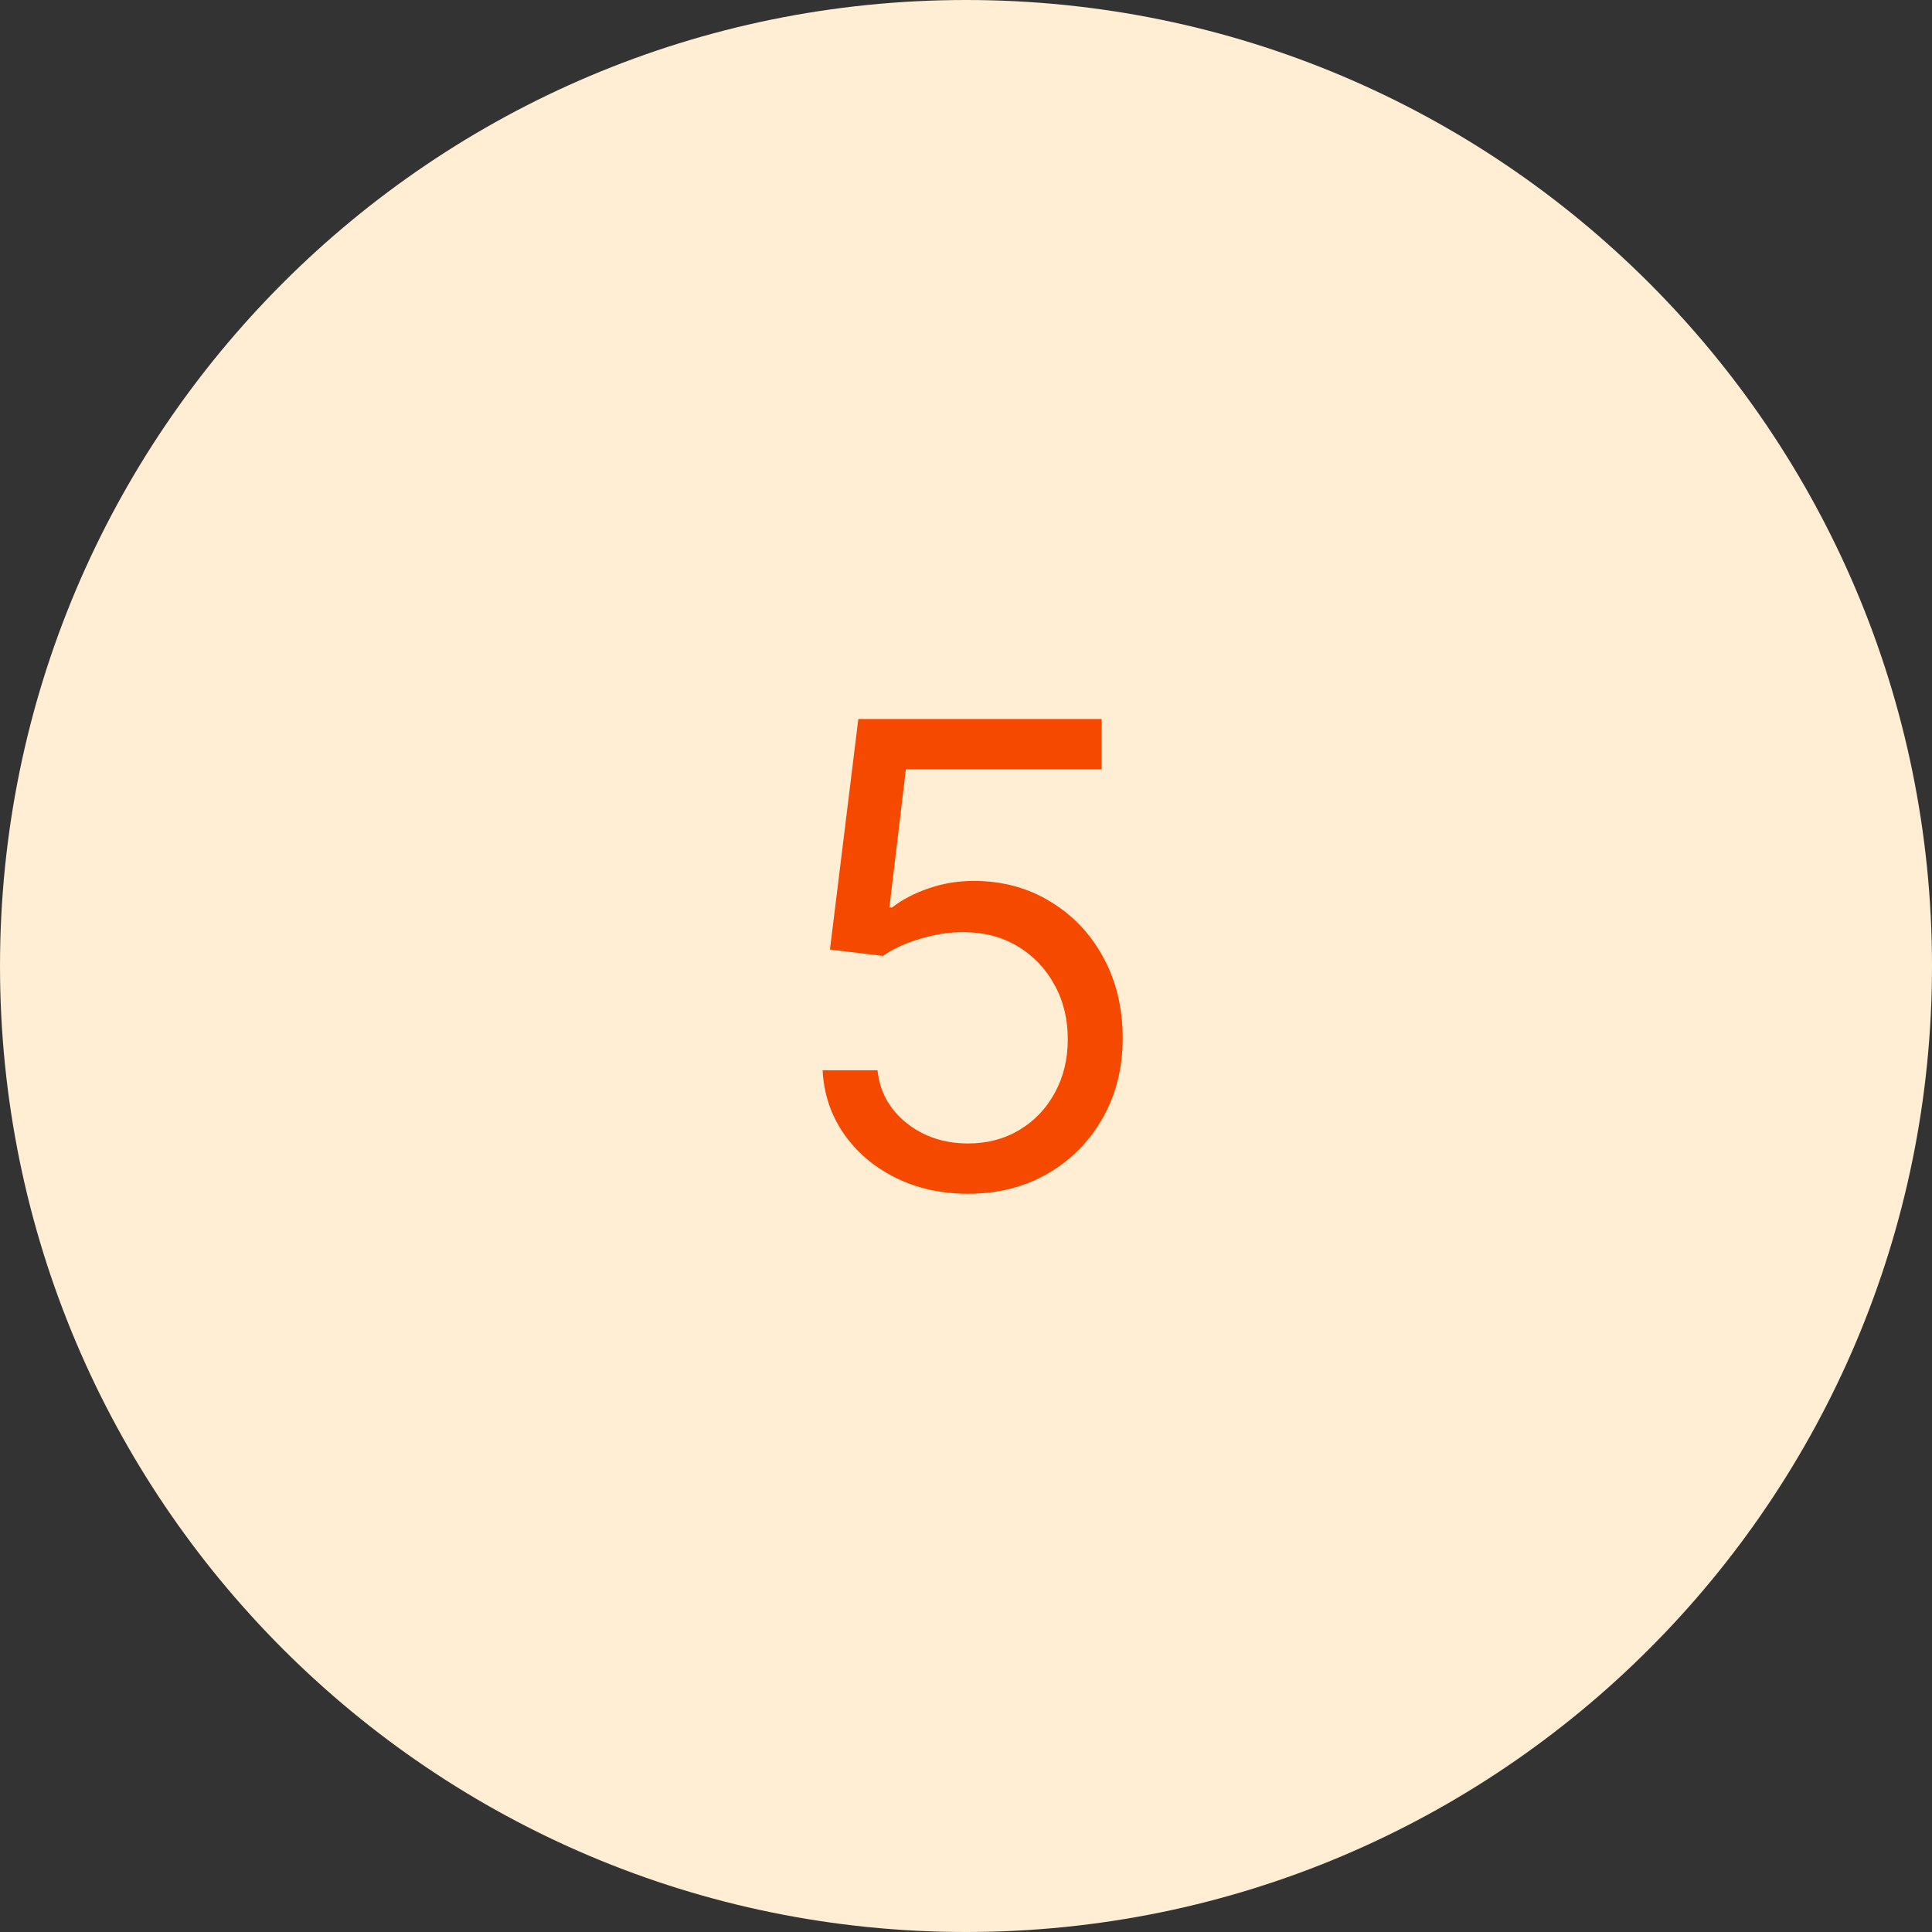 <svg xmlns="http://www.w3.org/2000/svg" width="48" height="48" viewBox="0 0 48 48" fill="none"><rect x="0" y="0" width="48" height="48" fill="#333333" stroke="none"/><path d="M0 24C0 10.745 10.745 0 24 0C37.255 0 48 10.745 48 24C48 37.255 37.255 48 24 48C10.745 48 0 37.255 0 24Z" fill="#FFEDD4"></path><path d="M24.052 29.659C23.385 29.659 22.785 29.526 22.251 29.261C21.717 28.996 21.289 28.633 20.967 28.171C20.645 27.708 20.468 27.182 20.438 26.591H21.802C21.855 27.117 22.093 27.553 22.518 27.898C22.946 28.239 23.457 28.409 24.052 28.409C24.529 28.409 24.953 28.297 25.325 28.074C25.7 27.85 25.993 27.544 26.205 27.153C26.421 26.759 26.529 26.314 26.529 25.818C26.529 25.311 26.417 24.858 26.194 24.46C25.974 24.059 25.671 23.742 25.285 23.511C24.898 23.28 24.457 23.163 23.961 23.159C23.605 23.155 23.239 23.21 22.864 23.324C22.489 23.434 22.181 23.576 21.938 23.75L20.62 23.591L21.325 17.864H27.37V19.114H22.506L22.097 22.546H22.166C22.404 22.356 22.703 22.199 23.063 22.074C23.423 21.949 23.798 21.886 24.188 21.886C24.9 21.886 25.535 22.057 26.092 22.398C26.652 22.735 27.092 23.197 27.41 23.784C27.732 24.371 27.893 25.042 27.893 25.796C27.893 26.538 27.726 27.201 27.393 27.784C27.063 28.364 26.609 28.822 26.029 29.159C25.45 29.492 24.791 29.659 24.052 29.659Z" fill="#F54900"></path></svg>